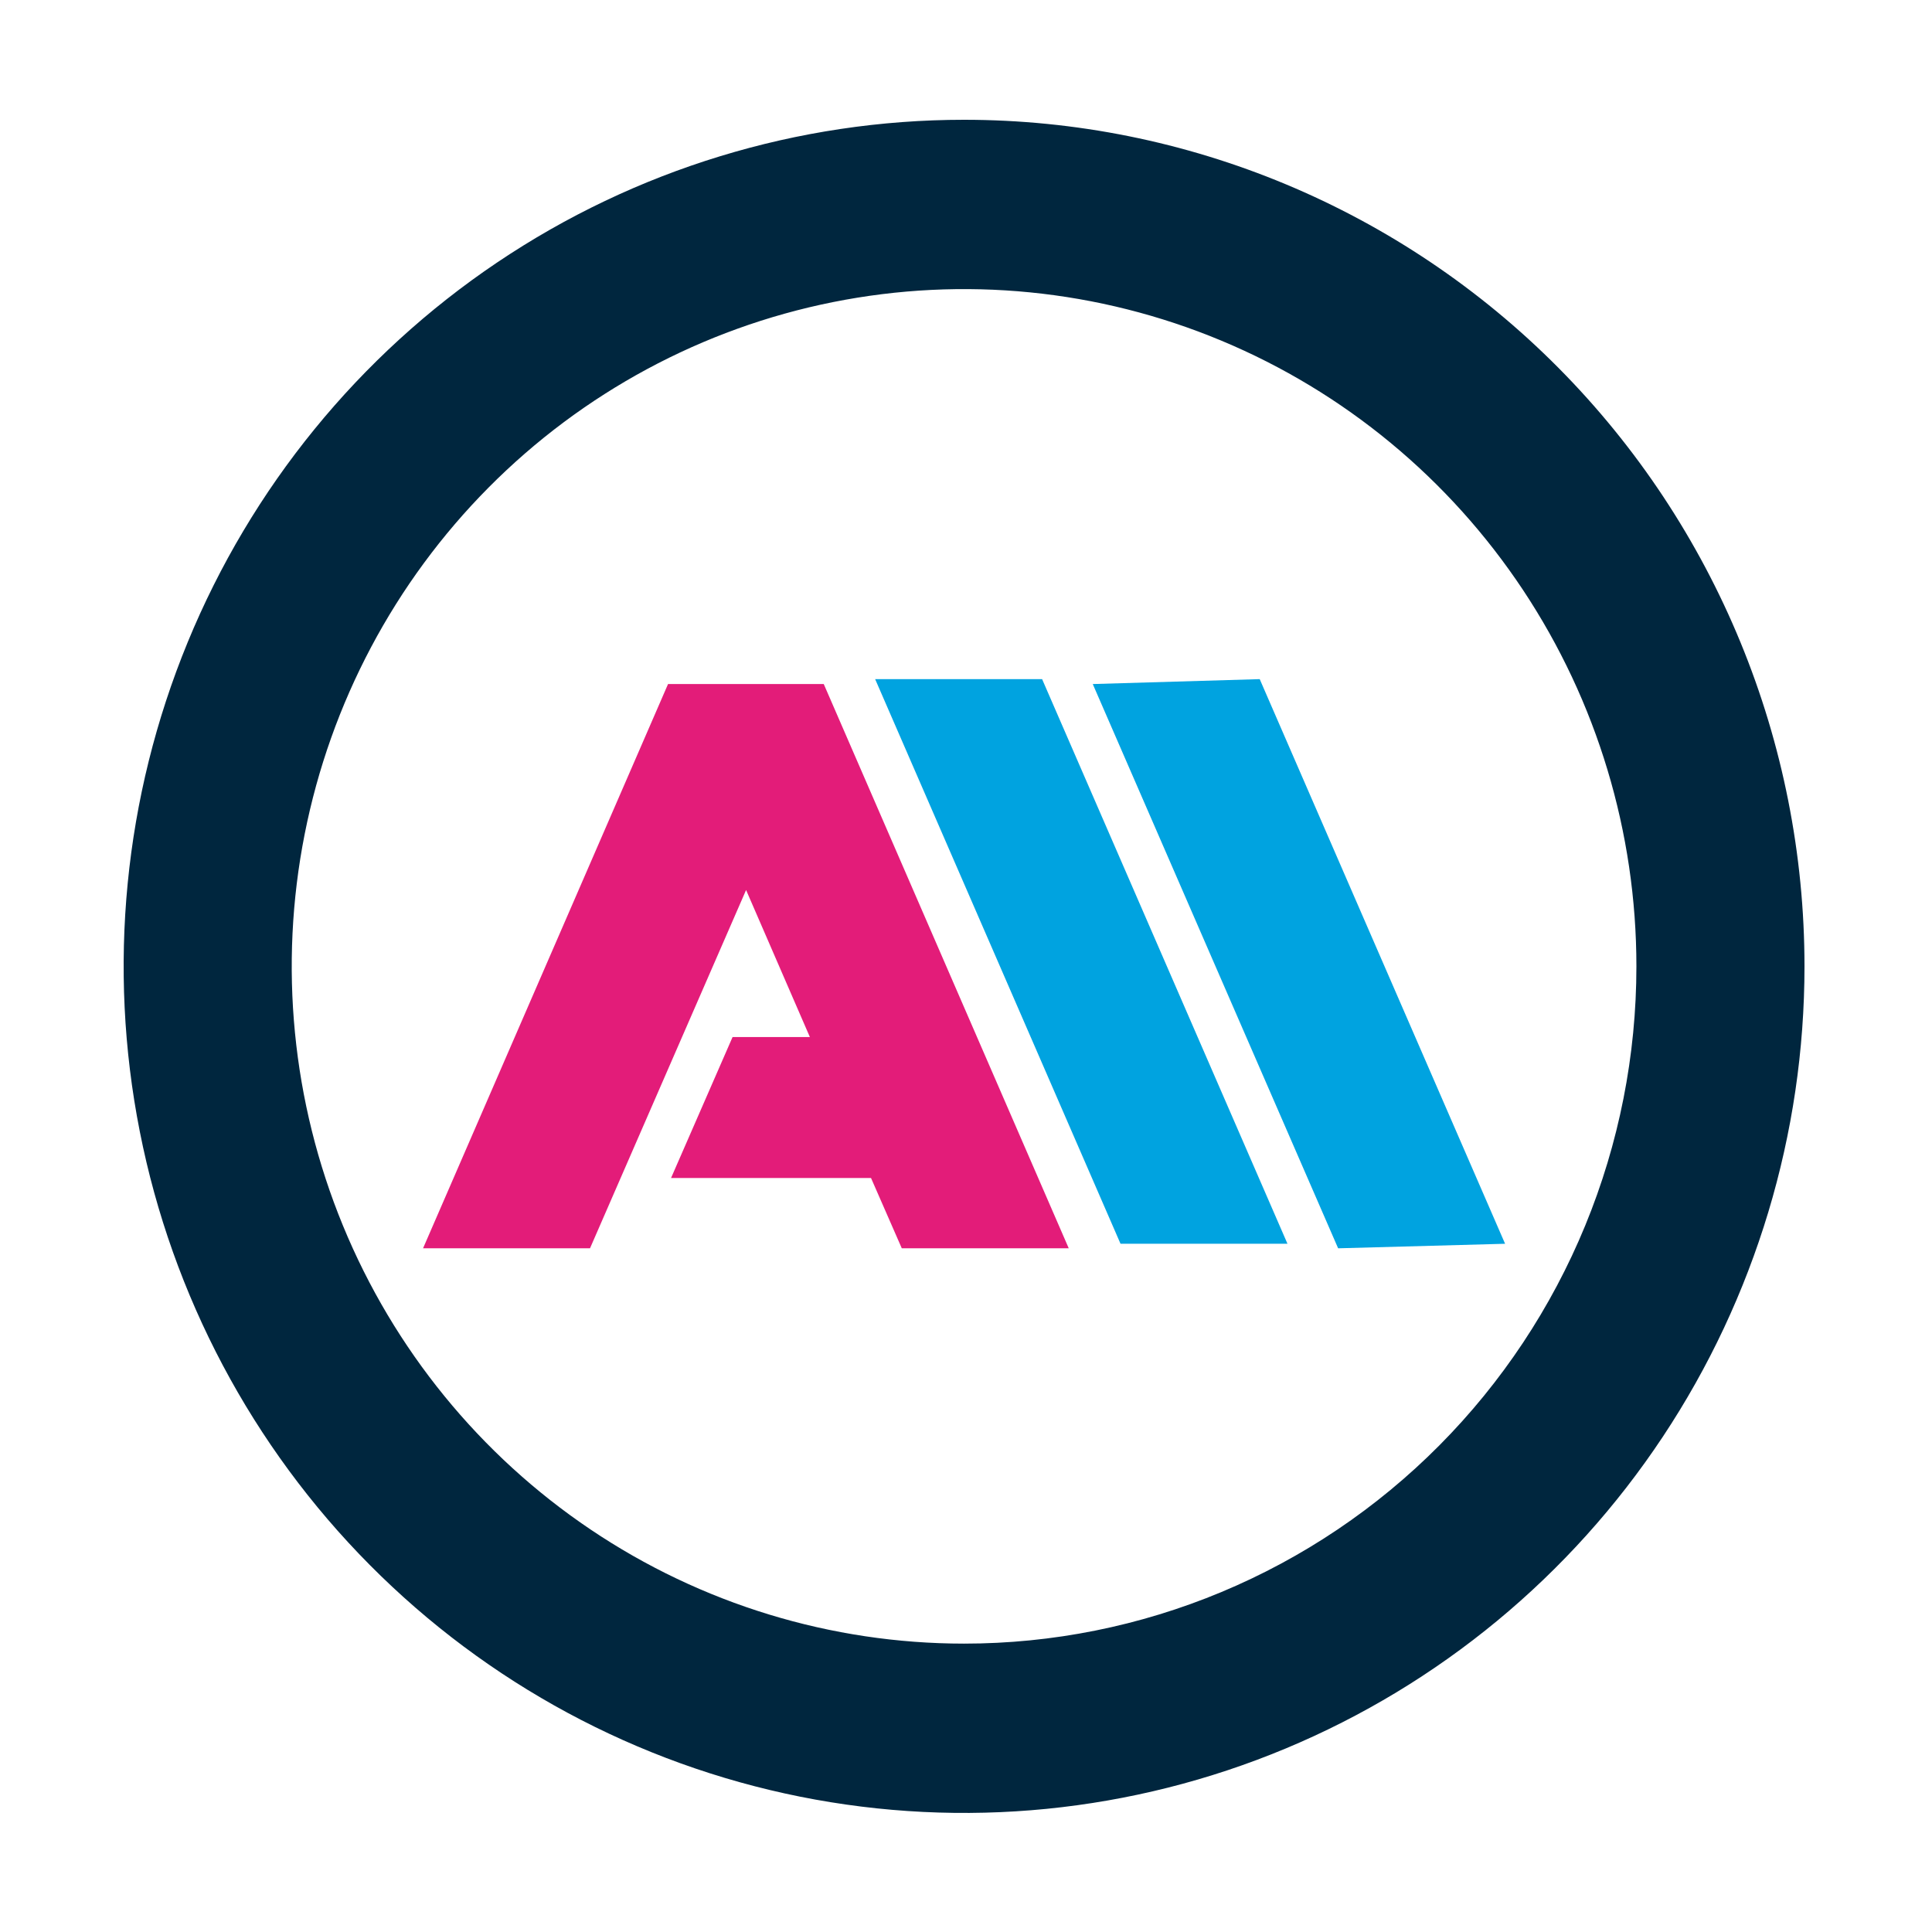 <svg xmlns="http://www.w3.org/2000/svg" width="500" height="500" viewBox="0 0 500 500" fill="none"><path d="M213.185 177.03H172.889L109.484 323.059H152.693L193.086 230.336L209.593 268.384H189.59L173.666 304.867H225.42L233.382 323.059H276.59L213.185 177.03Z" fill="#E31C79"></path><path d="M226.487 175.758L289.99 321.885H333.198L269.696 175.758H226.487Z" fill="#00A3E0"></path><path d="M282.804 177.03L346.306 323.059L389.515 321.885L326.013 175.758L282.804 177.03Z" fill="#00A3E0"></path><path d="M249.5 31C206.483 31 164.431 43.85 128.664 67.924C92.896 91.998 65.018 126.216 48.556 166.25C32.094 206.284 27.787 250.336 36.179 292.836C44.572 335.336 65.286 374.375 95.704 405.016C126.122 435.656 164.877 456.523 207.068 464.977C249.259 473.431 292.991 469.092 332.734 452.509C372.477 435.927 406.445 407.845 430.345 371.815C454.244 335.785 467 293.426 467 250.093C467 191.986 444.085 136.259 403.296 95.171C362.507 54.083 307.185 31 249.5 31ZM249.5 425.368C215.086 425.368 181.445 415.088 152.831 395.829C124.217 376.569 101.915 349.195 88.745 317.168C75.575 285.141 72.13 249.899 78.843 215.899C85.557 181.899 102.129 150.668 126.463 126.155C150.798 101.643 181.802 84.95 215.554 78.186C249.307 71.424 284.293 74.894 316.087 88.161C347.881 101.427 375.056 123.892 394.176 152.716C413.295 181.54 423.5 215.427 423.5 250.093C423.5 273.111 418.999 295.903 410.255 317.168C401.511 338.433 388.694 357.755 372.537 374.031C356.379 390.307 337.198 403.218 316.087 412.026C294.976 420.834 272.35 425.368 249.5 425.368V425.368Z" fill="#00263E"></path></svg>